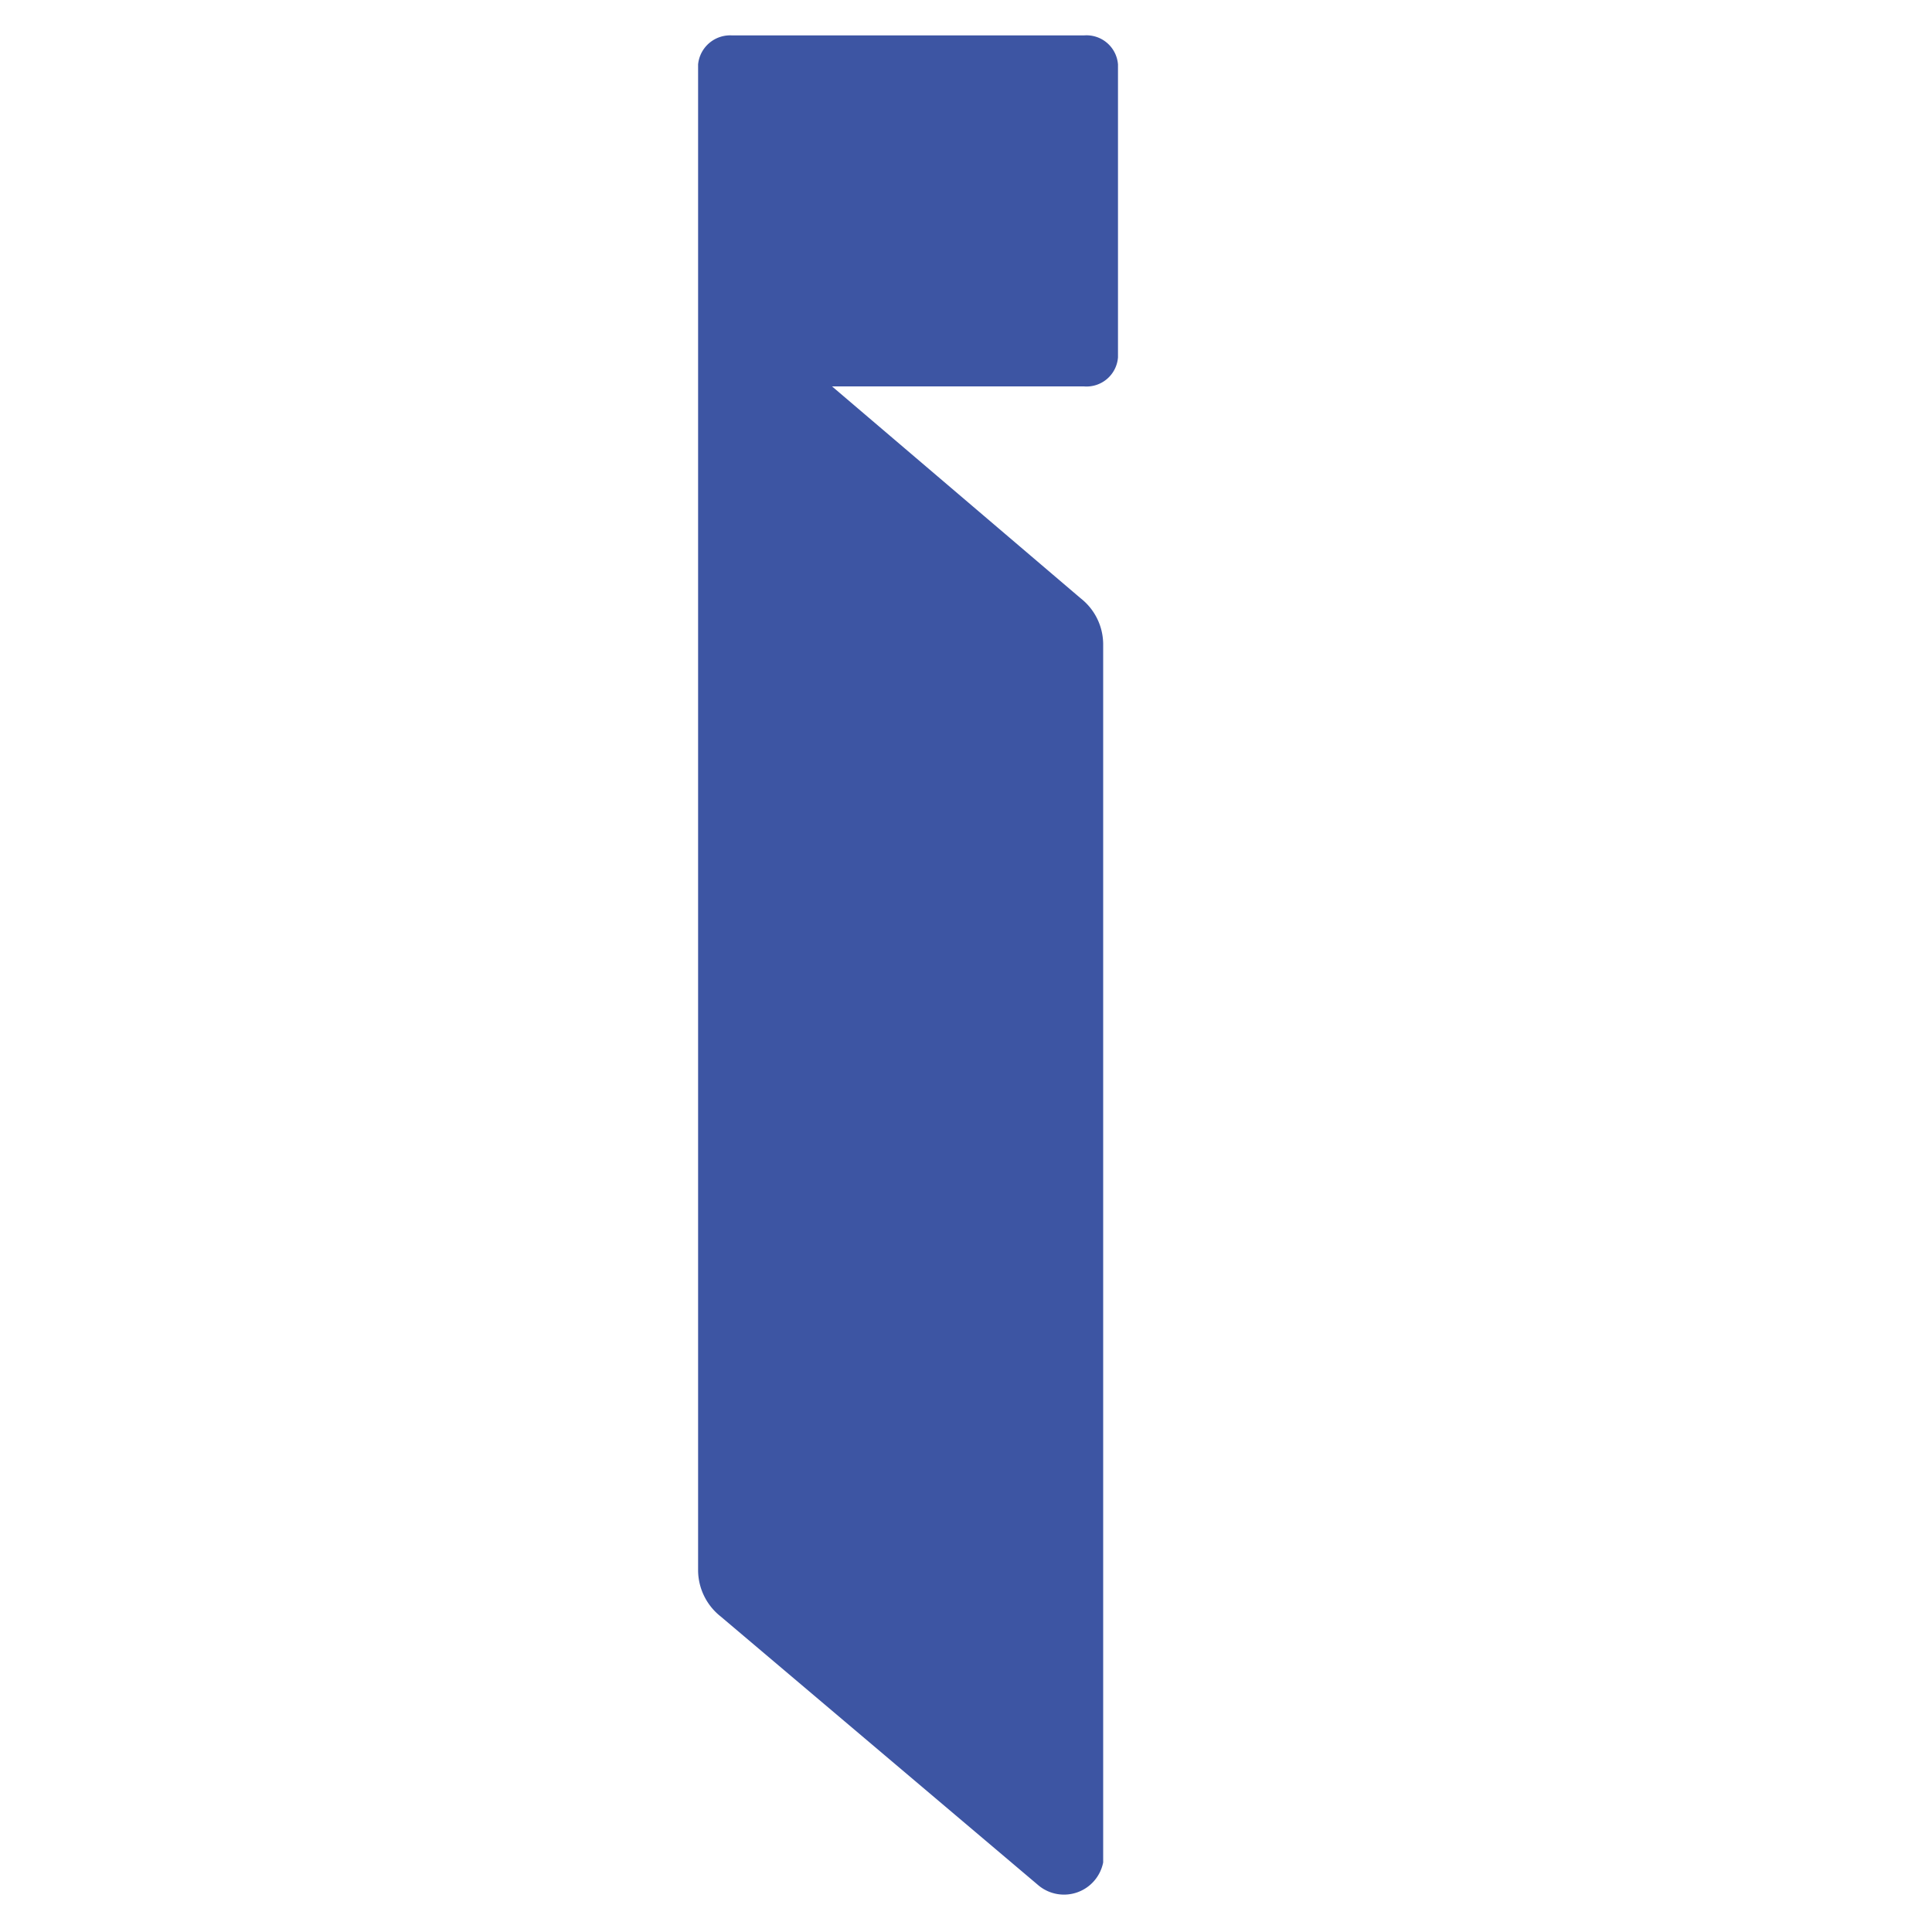 <?xml version="1.0" encoding="UTF-8"?>
<svg xmlns="http://www.w3.org/2000/svg" id="Layer_1" data-name="Layer 1" viewBox="0 0 30 30">
  <defs>
    <style>.cls-1{fill:#3d55a3;}</style>
  </defs>
  <path class="cls-1" d="M16.83.55H11.37a.5.5,0,0,0-.53.45V24.39a.92.92,0,0,0,.35.71l4.94,4.18a.62.62,0,0,0,1-.36V10a.91.91,0,0,0-.35-.71L12.92,6h3.91a.49.49,0,0,0,.53-.45V1A.49.49,0,0,0,16.83.55Z"></path>
</svg>
